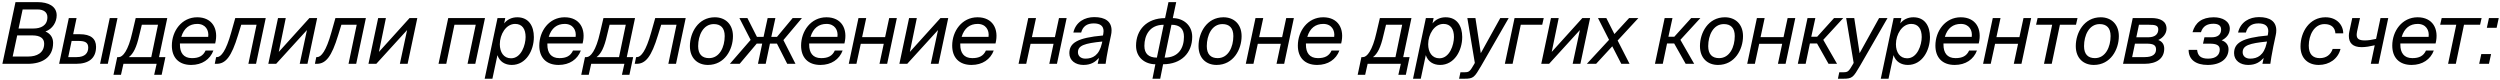 <?xml version="1.0" encoding="UTF-8"?> <svg xmlns="http://www.w3.org/2000/svg" width="470" height="15" viewBox="0 0 470 15" fill="none"> <path d="M0.448 12H5.2C7.888 12 9.984 10.832 9.984 8.064C9.984 7.04 9.456 6.32 8.544 5.92C9.888 5.44 10.656 4.144 10.656 2.88C10.656 1.136 9.008 0.4 7.088 0.4H2.912L0.448 12ZM3.232 6.656H6.08C7.552 6.656 8.304 7.2 8.304 8.208C8.304 9.984 6.864 10.624 5.344 10.624H2.384L3.232 6.656ZM4.256 1.776H7.04C8.192 1.776 8.912 2.288 8.912 3.232C8.912 4.832 7.632 5.36 6.288 5.36H3.488L4.256 1.776ZM14.283 12C16.715 12 18.059 10.928 18.059 8.8C18.059 7.28 17.067 6.432 15.003 6.432H13.755L14.395 3.392H12.939L11.115 12H14.283ZM13.467 7.696H14.699C15.835 7.696 16.587 7.888 16.587 8.944C16.587 9.92 16.027 10.736 14.411 10.736H12.827L13.467 7.696ZM20.267 12L22.091 3.392H20.635L18.811 12H20.267ZM22.744 14.064L23.208 12H29.448L28.984 14.064H30.392L31.096 10.736H29.896L31.448 3.392H25.512L24.872 6.112C24.104 9.568 23.064 10.736 22.344 10.736H22.04L21.336 14.064H22.744ZM24.216 10.736C25.064 10.112 25.672 8.912 26.184 6.624L26.664 4.656H29.704L28.44 10.736H24.216ZM38.645 9.504C38.181 10.528 37.365 10.928 36.085 10.928C34.485 10.928 33.829 9.888 33.829 8.416V8.176H40.453C41.141 5.424 39.893 3.248 37.077 3.248C34.149 3.248 32.309 5.84 32.309 8.576C32.309 10.8 33.589 12.208 35.941 12.208C37.989 12.208 39.493 11.168 40.117 9.504H38.645ZM37.093 4.496C38.645 4.496 39.317 5.696 39.141 6.928H34.085C34.581 5.28 35.637 4.496 37.093 4.496ZM40.711 12C42.423 12 43.511 10.672 44.743 6.624L45.351 4.656H48.231L46.695 12H48.135L49.959 3.392H44.231L43.463 6.112C42.487 9.616 41.543 10.736 40.791 10.736H40.631L40.375 12H40.711ZM51.915 12L57.707 5.648L56.347 12H57.803L59.627 3.392H58.171L52.411 9.76L53.723 3.392H52.267L50.443 12H51.915ZM59.539 12C61.251 12 62.339 10.672 63.571 6.624L64.179 4.656H67.059L65.523 12H66.963L68.787 3.392H63.059L62.291 6.112C61.315 9.616 60.371 10.736 59.619 10.736H59.459L59.203 12H59.539ZM70.743 12L76.535 5.648L75.175 12H76.631L78.455 3.392H76.999L71.239 9.76L72.551 3.392H71.095L69.271 12H70.743ZM83.899 12L85.435 4.656H89.435L87.899 12H89.355L91.179 3.392H84.267L82.443 12H83.899ZM94.99 3.392H93.534L91.118 14.8H92.574L93.518 10.368C93.918 11.584 94.942 12.208 96.206 12.208C98.894 12.208 100.366 9.504 100.366 6.96C100.366 4.928 99.422 3.248 97.246 3.248C96.206 3.248 95.342 3.68 94.782 4.4L94.99 3.392ZM93.966 8.32C93.966 6.464 95.118 4.496 96.846 4.496C98.19 4.496 98.814 5.472 98.814 6.96C98.814 8.416 98.014 10.96 96.078 10.96C94.686 10.96 93.966 9.808 93.966 8.32ZM107.723 9.504C107.259 10.528 106.443 10.928 105.163 10.928C103.563 10.928 102.907 9.888 102.907 8.416V8.176H109.531C110.219 5.424 108.971 3.248 106.155 3.248C103.227 3.248 101.387 5.84 101.387 8.576C101.387 10.8 102.667 12.208 105.019 12.208C107.067 12.208 108.571 11.168 109.195 9.504H107.723ZM106.171 4.496C107.723 4.496 108.395 5.696 108.219 6.928H103.163C103.659 5.28 104.715 4.496 106.171 4.496ZM110.682 14.064L111.146 12H117.386L116.922 14.064H118.33L119.034 10.736H117.834L119.386 3.392H113.45L112.81 6.112C112.042 9.568 111.002 10.736 110.282 10.736H109.978L109.274 14.064H110.682ZM112.154 10.736C113.002 10.112 113.61 8.912 114.122 6.624L114.602 4.656H117.642L116.378 10.736H112.154ZM119.664 12C121.376 12 122.464 10.672 123.696 6.624L124.304 4.656H127.184L125.648 12H127.088L128.912 3.392H123.184L122.416 6.112C121.44 9.616 120.496 10.736 119.744 10.736H119.584L119.328 12H119.664ZM133.3 10.928C132.004 10.928 131.252 10.208 131.252 8.672C131.252 6.64 132.196 4.528 134.196 4.528C135.492 4.528 136.244 5.248 136.244 6.784C136.244 8.816 135.3 10.928 133.3 10.928ZM133.092 12.208C136.26 12.208 137.796 9.28 137.796 6.8C137.796 4.496 136.308 3.248 134.388 3.248C131.236 3.248 129.7 6.176 129.7 8.656C129.7 10.96 131.156 12.208 133.092 12.208ZM139.055 12L142.271 8.192H143.295L142.495 12H143.951L144.751 8.192H146.063L147.999 12H149.551L147.279 7.536L150.767 3.392H149.023L146.079 6.928H145.007L145.775 3.392H144.319L143.551 6.928H142.303L140.511 3.392H139.007L141.119 7.504L137.215 12H139.055ZM156.942 9.504C156.478 10.528 155.662 10.928 154.382 10.928C152.782 10.928 152.126 9.888 152.126 8.416V8.176H158.75C159.438 5.424 158.19 3.248 155.374 3.248C152.446 3.248 150.606 5.84 150.606 8.576C150.606 10.8 151.886 12.208 154.238 12.208C156.286 12.208 157.79 11.168 158.414 9.504H156.942ZM155.39 4.496C156.942 4.496 157.614 5.696 157.438 6.928H152.382C152.878 5.28 153.934 4.496 155.39 4.496ZM161.008 12L161.824 8.24H166.144L165.344 12H166.784L168.608 3.392H167.168L166.4 6.976H162.08L162.848 3.392H161.392L159.568 12H161.008ZM170.556 12L176.348 5.648L174.988 12H176.444L178.268 3.392H176.812L171.052 9.76L172.364 3.392H170.908L169.084 12H170.556ZM185.348 9.504C184.884 10.528 184.068 10.928 182.788 10.928C181.188 10.928 180.532 9.888 180.532 8.416V8.176H187.156C187.844 5.424 186.596 3.248 183.78 3.248C180.852 3.248 179.012 5.84 179.012 8.576C179.012 10.8 180.292 12.208 182.644 12.208C184.692 12.208 186.196 11.168 186.82 9.504H185.348ZM183.796 4.496C185.348 4.496 186.02 5.696 185.844 6.928H180.788C181.284 5.28 182.34 4.496 183.796 4.496ZM192.93 12L193.746 8.24H198.066L197.266 12H198.706L200.53 3.392H199.09L198.322 6.976H194.002L194.77 3.392H193.314L191.49 12H192.93ZM201.038 10C201.038 11.392 202.222 12.208 203.678 12.208C205.166 12.208 205.918 11.616 206.606 10.896L206.366 12H207.854C207.934 11.424 208.11 10.208 208.414 8.752L208.862 6.656C208.942 6.32 208.974 6.016 208.974 5.712C208.974 4.048 207.79 3.216 205.726 3.216C203.934 3.216 202.254 4.112 201.79 6.112H203.262C203.566 5.008 204.286 4.4 205.63 4.4C206.83 4.4 207.47 4.88 207.47 5.856C207.47 6 207.454 6.16 207.422 6.336L207.358 6.672C202.494 7.104 201.038 8.096 201.038 10ZM207.166 8.112C206.654 10.4 205.438 11.024 204.062 11.024C203.166 11.024 202.654 10.512 202.654 9.824C202.654 8.544 203.902 8.144 207.23 7.808L207.166 8.112ZM218.12 14.8L218.664 12.08C222.056 12.08 224.136 9.968 224.136 6.928C224.136 4.672 222.392 3.408 220.488 3.408L221.128 0.4H219.672L219.032 3.408C215.576 3.408 213.576 5.632 213.576 8.592C213.576 10.88 215.336 12.08 217.208 12.08L216.664 14.8H218.12ZM217.496 10.832C215.96 10.832 215.144 10.096 215.144 8.624C215.144 6.656 216.12 4.656 218.776 4.656L217.496 10.832ZM220.232 4.656C221.832 4.656 222.584 5.44 222.584 6.912C222.584 9.008 221.576 10.832 218.952 10.832L220.232 4.656ZM228.925 10.928C227.629 10.928 226.877 10.208 226.877 8.672C226.877 6.64 227.821 4.528 229.821 4.528C231.117 4.528 231.869 5.248 231.869 6.784C231.869 8.816 230.925 10.928 228.925 10.928ZM228.717 12.208C231.885 12.208 233.421 9.28 233.421 6.8C233.421 4.496 231.933 3.248 230.013 3.248C226.861 3.248 225.325 6.176 225.325 8.656C225.325 10.96 226.781 12.208 228.717 12.208ZM235.649 12L236.465 8.24H240.785L239.985 12H241.425L243.249 3.392H241.809L241.041 6.976H236.721L237.489 3.392H236.033L234.209 12H235.649ZM250.332 9.504C249.868 10.528 249.052 10.928 247.772 10.928C246.172 10.928 245.516 9.888 245.516 8.416V8.176H252.14C252.828 5.424 251.58 3.248 248.764 3.248C245.836 3.248 243.996 5.84 243.996 8.576C243.996 10.8 245.276 12.208 247.628 12.208C249.676 12.208 251.18 11.168 251.804 9.504H250.332ZM248.78 4.496C250.332 4.496 251.004 5.696 250.828 6.928H245.772C246.268 5.28 247.324 4.496 248.78 4.496ZM256.65 14.064L257.114 12H263.354L262.89 14.064H264.298L265.002 10.736H263.802L265.354 3.392H259.418L258.778 6.112C258.01 9.568 256.97 10.736 256.25 10.736H255.946L255.242 14.064H256.65ZM258.122 10.736C258.97 10.112 259.578 8.912 260.09 6.624L260.57 4.656H263.61L262.346 10.736H258.122ZM269.521 3.392H268.065L265.649 14.8H267.105L268.049 10.368C268.449 11.584 269.473 12.208 270.737 12.208C273.425 12.208 274.897 9.504 274.897 6.96C274.897 4.928 273.953 3.248 271.777 3.248C270.737 3.248 269.873 3.68 269.313 4.4L269.521 3.392ZM268.497 8.32C268.497 6.464 269.649 4.496 271.377 4.496C272.721 4.496 273.345 5.472 273.345 6.96C273.345 8.416 272.545 10.96 270.609 10.96C269.217 10.96 268.497 9.808 268.497 8.32ZM278.388 10L277.38 3.392H275.86L277.268 11.824L277.156 12.032C276.308 13.504 276.18 13.584 275.252 13.584H274.564L274.308 14.8H275.3C277.028 14.8 277.188 14.544 278.468 12.368L283.636 3.392H282.052L278.388 10ZM284.368 12L285.904 4.656H289.936L290.224 3.392H284.736L282.912 12H284.368ZM291.228 12L297.02 5.648L295.66 12H297.116L298.94 3.392H297.484L291.724 9.76L293.036 3.392H291.58L289.756 12H291.228ZM308.02 3.392H306.276L303.508 6.4L301.988 3.392H300.42L302.5 7.488L298.324 12H300.068L303.108 8.704L304.804 12H306.356L304.116 7.616L308.02 3.392ZM312.603 12L313.403 8.176H314.747L316.907 12H318.507L315.915 7.488L319.675 3.392H317.947L314.763 6.912H313.659L314.427 3.392H312.955L311.131 12H312.603ZM323.191 10.928C321.895 10.928 321.143 10.208 321.143 8.672C321.143 6.64 322.087 4.528 324.087 4.528C325.383 4.528 326.135 5.248 326.135 6.784C326.135 8.816 325.191 10.928 323.191 10.928ZM322.983 12.208C326.151 12.208 327.687 9.28 327.687 6.8C327.687 4.496 326.199 3.248 324.279 3.248C321.127 3.248 319.591 6.176 319.591 8.656C319.591 10.96 321.047 12.208 322.983 12.208ZM329.914 12L330.73 8.24H335.05L334.25 12H335.69L337.514 3.392H336.074L335.306 6.976H330.986L331.754 3.392H330.298L328.474 12H329.914ZM339.462 12L340.262 8.176H341.606L343.766 12H345.366L342.774 7.488L346.534 3.392H344.806L341.622 6.912H340.518L341.286 3.392H339.814L337.99 12H339.462ZM349.607 10L348.599 3.392H347.079L348.487 11.824L348.375 12.032C347.527 13.504 347.399 13.584 346.471 13.584H345.783L345.527 14.8H346.519C348.247 14.8 348.407 14.544 349.687 12.368L354.855 3.392H353.271L349.607 10ZM357.459 3.392H356.003L353.587 14.8H355.043L355.987 10.368C356.387 11.584 357.411 12.208 358.675 12.208C361.363 12.208 362.835 9.504 362.835 6.96C362.835 4.928 361.891 3.248 359.715 3.248C358.675 3.248 357.811 3.68 357.251 4.4L357.459 3.392ZM356.435 8.32C356.435 6.464 357.587 4.496 359.315 4.496C360.659 4.496 361.283 5.472 361.283 6.96C361.283 8.416 360.483 10.96 358.547 10.96C357.155 10.96 356.435 9.808 356.435 8.32ZM370.192 9.504C369.728 10.528 368.912 10.928 367.632 10.928C366.032 10.928 365.376 9.888 365.376 8.416V8.176H372C372.688 5.424 371.44 3.248 368.624 3.248C365.696 3.248 363.856 5.84 363.856 8.576C363.856 10.8 365.136 12.208 367.488 12.208C369.536 12.208 371.04 11.168 371.664 9.504H370.192ZM368.64 4.496C370.192 4.496 370.864 5.696 370.688 6.928H365.632C366.128 5.28 367.184 4.496 368.64 4.496ZM374.258 12L375.074 8.24H379.394L378.594 12H380.034L381.858 3.392H380.418L379.65 6.976H375.33L376.098 3.392H374.642L372.818 12H374.258ZM385.726 12L387.262 4.656H390.286L390.574 3.392H383.07L382.782 4.656H385.806L384.27 12H385.726ZM393.847 10.928C392.551 10.928 391.799 10.208 391.799 8.672C391.799 6.64 392.743 4.528 394.743 4.528C396.039 4.528 396.791 5.248 396.791 6.784C396.791 8.816 395.847 10.928 393.847 10.928ZM393.639 12.208C396.807 12.208 398.343 9.28 398.343 6.8C398.343 4.496 396.855 3.248 394.935 3.248C391.783 3.248 390.247 6.176 390.247 8.656C390.247 10.96 391.703 12.208 393.639 12.208ZM403.163 12C405.515 12 406.875 10.944 406.875 9.152C406.875 8.32 406.459 7.776 405.755 7.52C406.651 7.12 407.307 6.304 407.307 5.392C407.307 3.968 406.107 3.392 404.459 3.392H400.955L399.131 12H403.163ZM401.371 8.208H403.579C404.747 8.208 405.339 8.448 405.339 9.28C405.339 10.176 404.715 10.736 403.195 10.736H400.843L401.371 8.208ZM402.123 4.656H404.027C405.131 4.656 405.755 4.752 405.755 5.536C405.755 6.384 405.195 7.008 403.867 7.008H401.627L402.123 4.656ZM415.043 12.208C417.523 12.208 418.963 10.992 418.963 9.248C418.963 8.432 418.435 7.824 417.667 7.584C418.515 7.184 419.203 6.432 419.203 5.392C419.203 3.984 417.827 3.248 416.179 3.248C413.955 3.264 412.707 4.24 412.195 6.048H413.779C414.147 4.912 414.963 4.464 416.115 4.464C416.931 4.464 417.571 4.736 417.571 5.536C417.571 6.496 416.963 7.008 415.795 7.008H414.435L414.163 8.208H415.427C416.579 8.208 417.315 8.448 417.315 9.296C417.315 10.32 416.611 11.024 415.123 11.024C413.779 11.024 413.171 10.512 413.059 9.376H411.459C411.459 11.248 412.867 12.208 415.043 12.208ZM420.006 10C420.006 11.392 421.19 12.208 422.646 12.208C424.134 12.208 424.886 11.616 425.574 10.896L425.334 12H426.822C426.902 11.424 427.078 10.208 427.382 8.752L427.83 6.656C427.91 6.32 427.942 6.016 427.942 5.712C427.942 4.048 426.758 3.216 424.694 3.216C422.902 3.216 421.222 4.112 420.758 6.112H422.23C422.534 5.008 423.254 4.4 424.598 4.4C425.798 4.4 426.438 4.88 426.438 5.856C426.438 6 426.422 6.16 426.39 6.336L426.326 6.672C421.462 7.104 420.006 8.096 420.006 10ZM426.134 8.112C425.622 10.4 424.406 11.024 423.03 11.024C422.134 11.024 421.622 10.512 421.622 9.824C421.622 8.544 422.87 8.144 426.198 7.808L426.134 8.112ZM440.528 6.272C440.528 4.704 439.312 3.248 437.2 3.248C434.192 3.248 432.496 5.984 432.496 8.736C432.496 11.056 434 12.208 435.92 12.208C437.888 12.208 439.552 11.072 440.016 9.2H438.544C438.176 10.288 437.344 10.928 436.112 10.928C434.816 10.928 434.048 10.192 434.048 8.576C434.048 6.64 435.04 4.528 437.008 4.528C438.352 4.528 438.992 5.248 439.056 6.272H440.528ZM447.167 12L448.991 3.392H447.535L446.703 7.312C445.871 7.504 445.167 7.6 444.607 7.6C443.519 7.6 443.055 7.312 443.055 6.544C443.055 6.368 443.087 6.16 443.135 5.888L443.679 3.392H442.223L441.679 5.92C441.615 6.208 441.583 6.48 441.583 6.736C441.583 8.08 442.319 8.864 443.983 8.864C444.767 8.864 445.551 8.72 446.447 8.512L445.711 12H447.167ZM456.082 9.504C455.618 10.528 454.802 10.928 453.522 10.928C451.922 10.928 451.266 9.888 451.266 8.416V8.176H457.89C458.578 5.424 457.33 3.248 454.514 3.248C451.586 3.248 449.746 5.84 449.746 8.576C449.746 10.8 451.026 12.208 453.378 12.208C455.426 12.208 456.93 11.168 457.554 9.504H456.082ZM454.53 4.496C456.082 4.496 456.754 5.696 456.578 6.928H451.522C452.018 5.28 453.074 4.496 454.53 4.496ZM461.695 12L463.231 4.656H466.255L466.543 3.392H459.039L458.751 4.656H461.775L460.239 12H461.695ZM467.924 12L468.324 10.16H466.484L466.084 12H467.924ZM469.364 5.232L469.764 3.392H467.924L467.524 5.232H469.364Z" fill="black"></path> </svg> 